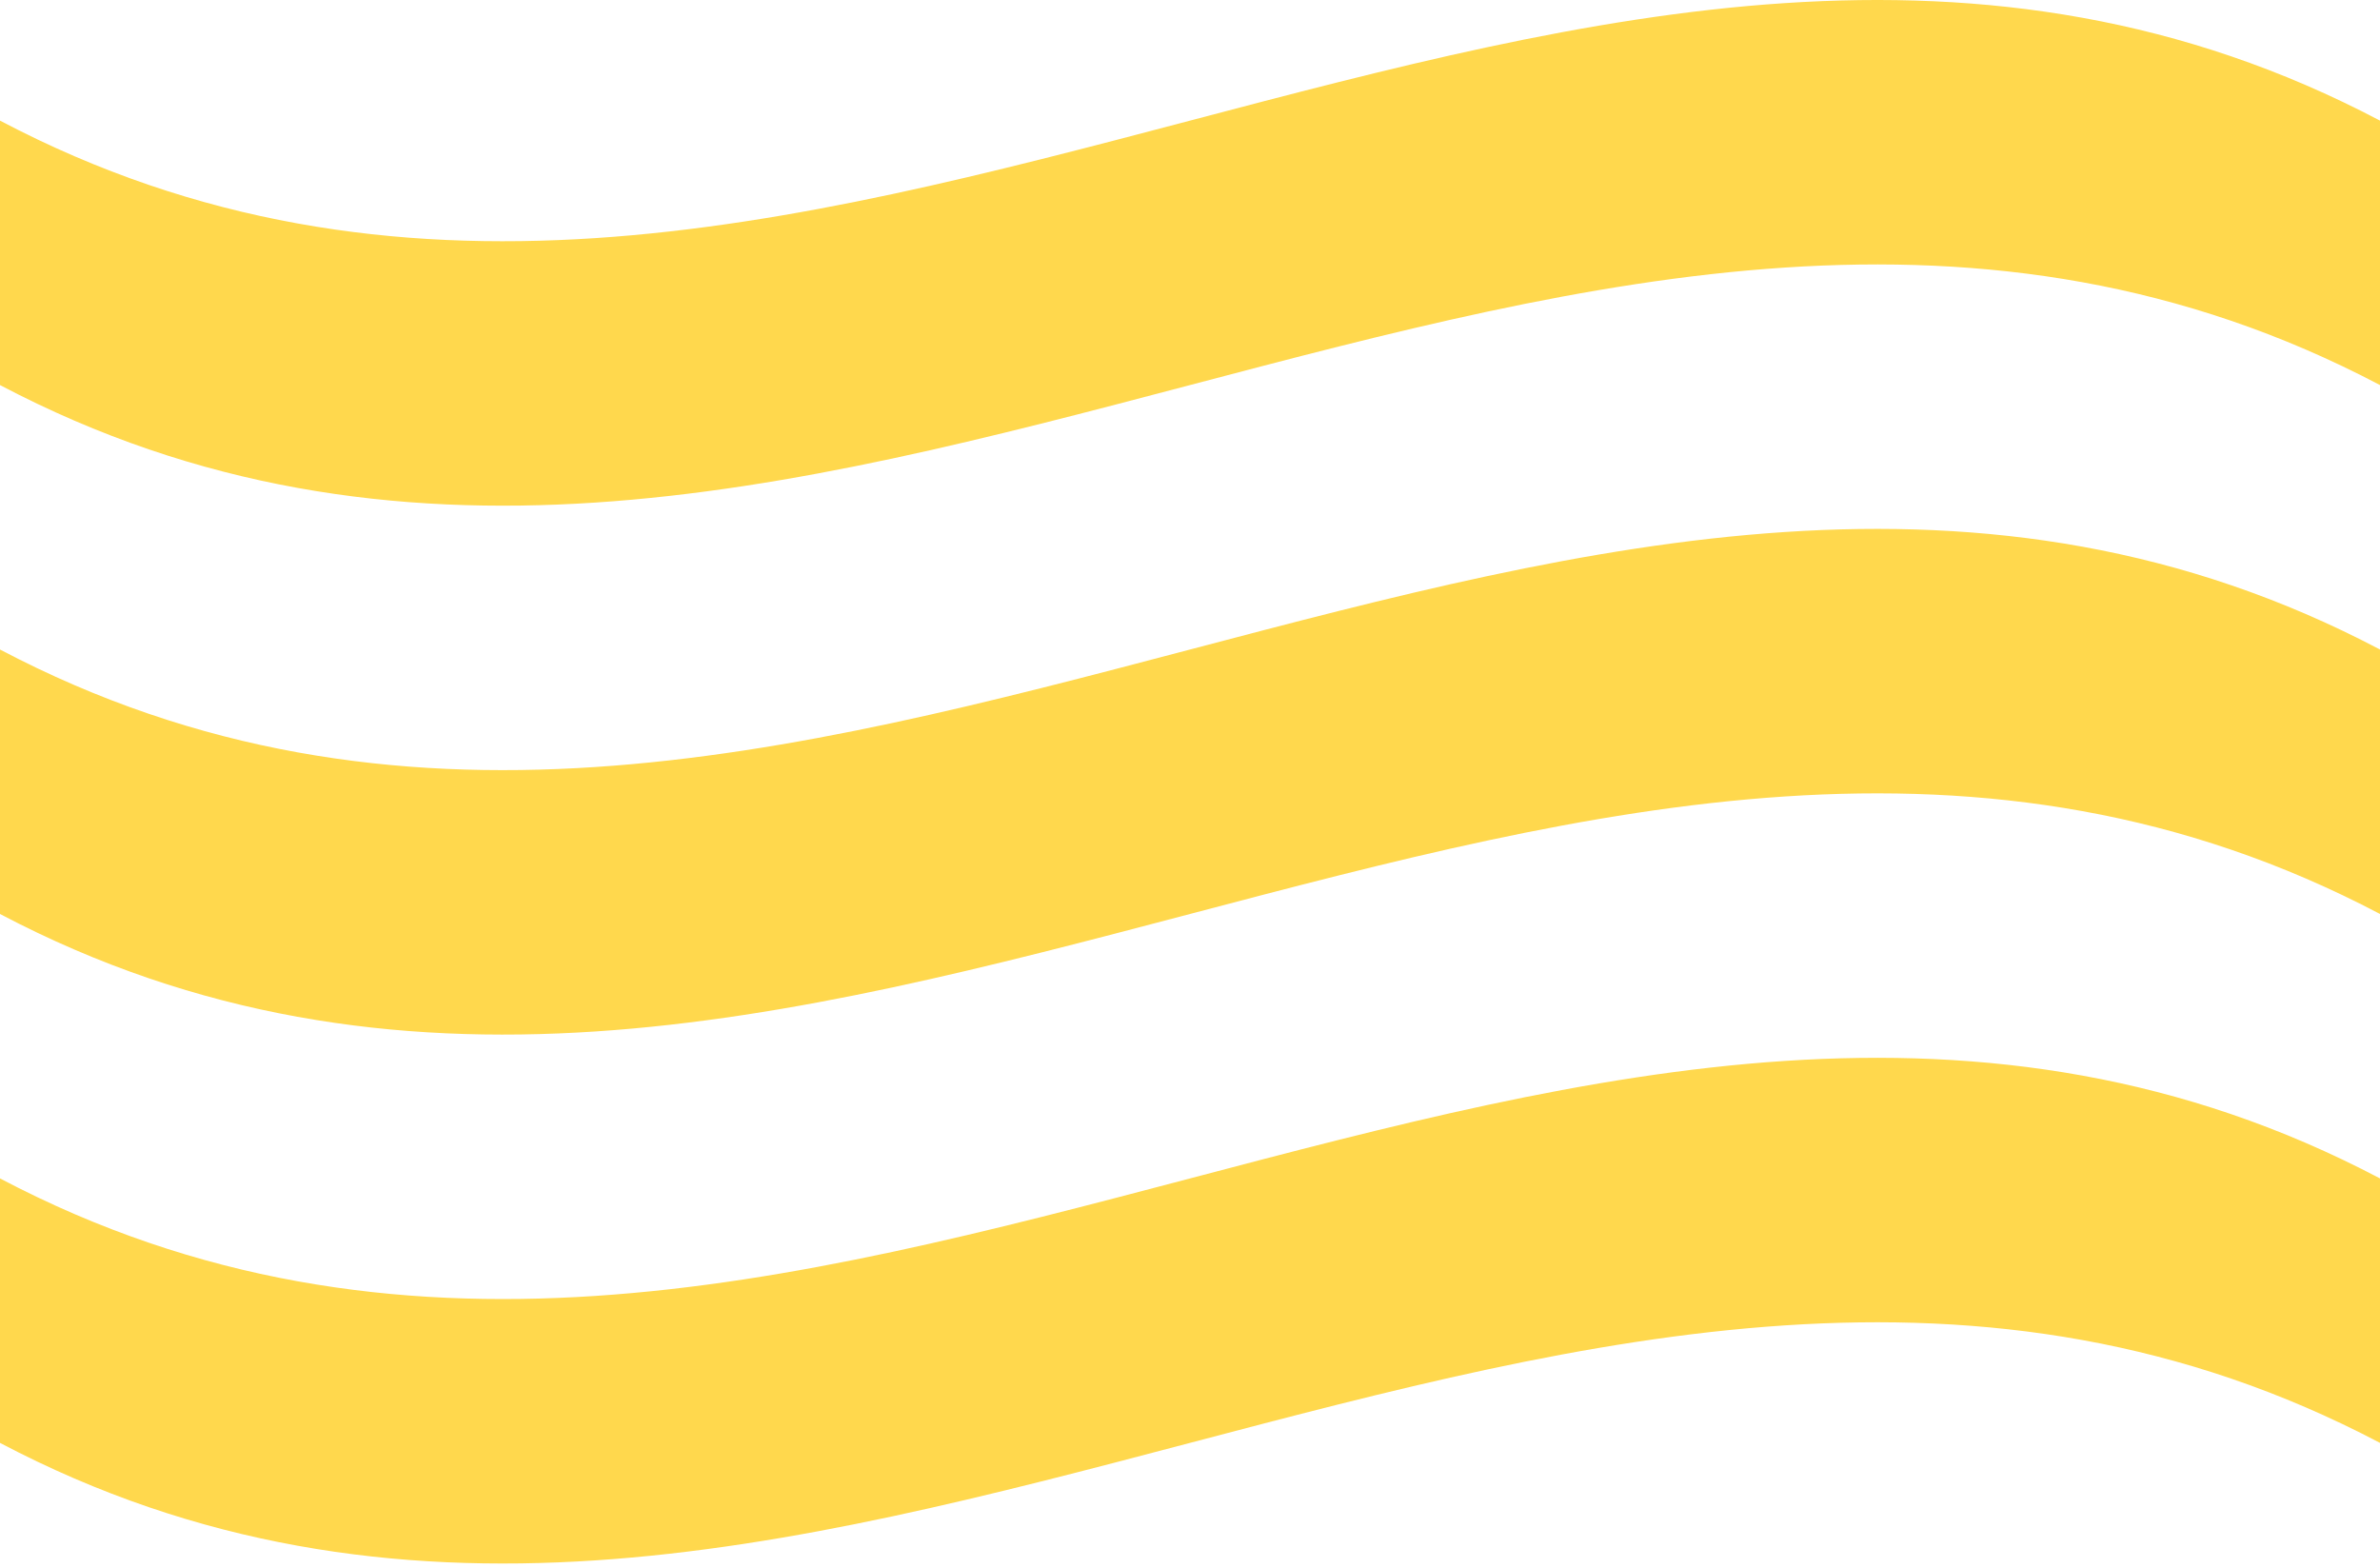 <svg xmlns="http://www.w3.org/2000/svg" width="340" height="224" viewBox="0 0 340 224" fill="none"><path d="M0 17.231C0 29.697 0 42.542 0 55.008C113.333 114.697 226.667 -4.68 340 55.008C340 42.542 340 29.697 340 17.231C226.667 -42.458 113.333 76.92 0 17.231Z" fill="#FFD84D"></path><path d="M0 130.564C113.333 190.253 226.667 70.875 340 130.564C340 118.097 340 105.253 340 92.786C226.667 33.097 113.333 152.475 0 92.786C0 105.253 0 118.097 0 130.564Z" fill="#FFD84D"></path><path d="M0 206.12C113.333 265.809 226.667 146.431 340 206.12C340 193.653 340 180.809 340 168.342C226.667 108.653 113.333 228.031 0 168.342C0 180.809 0 193.653 0 206.12Z" fill="#FFD84D"></path></svg>